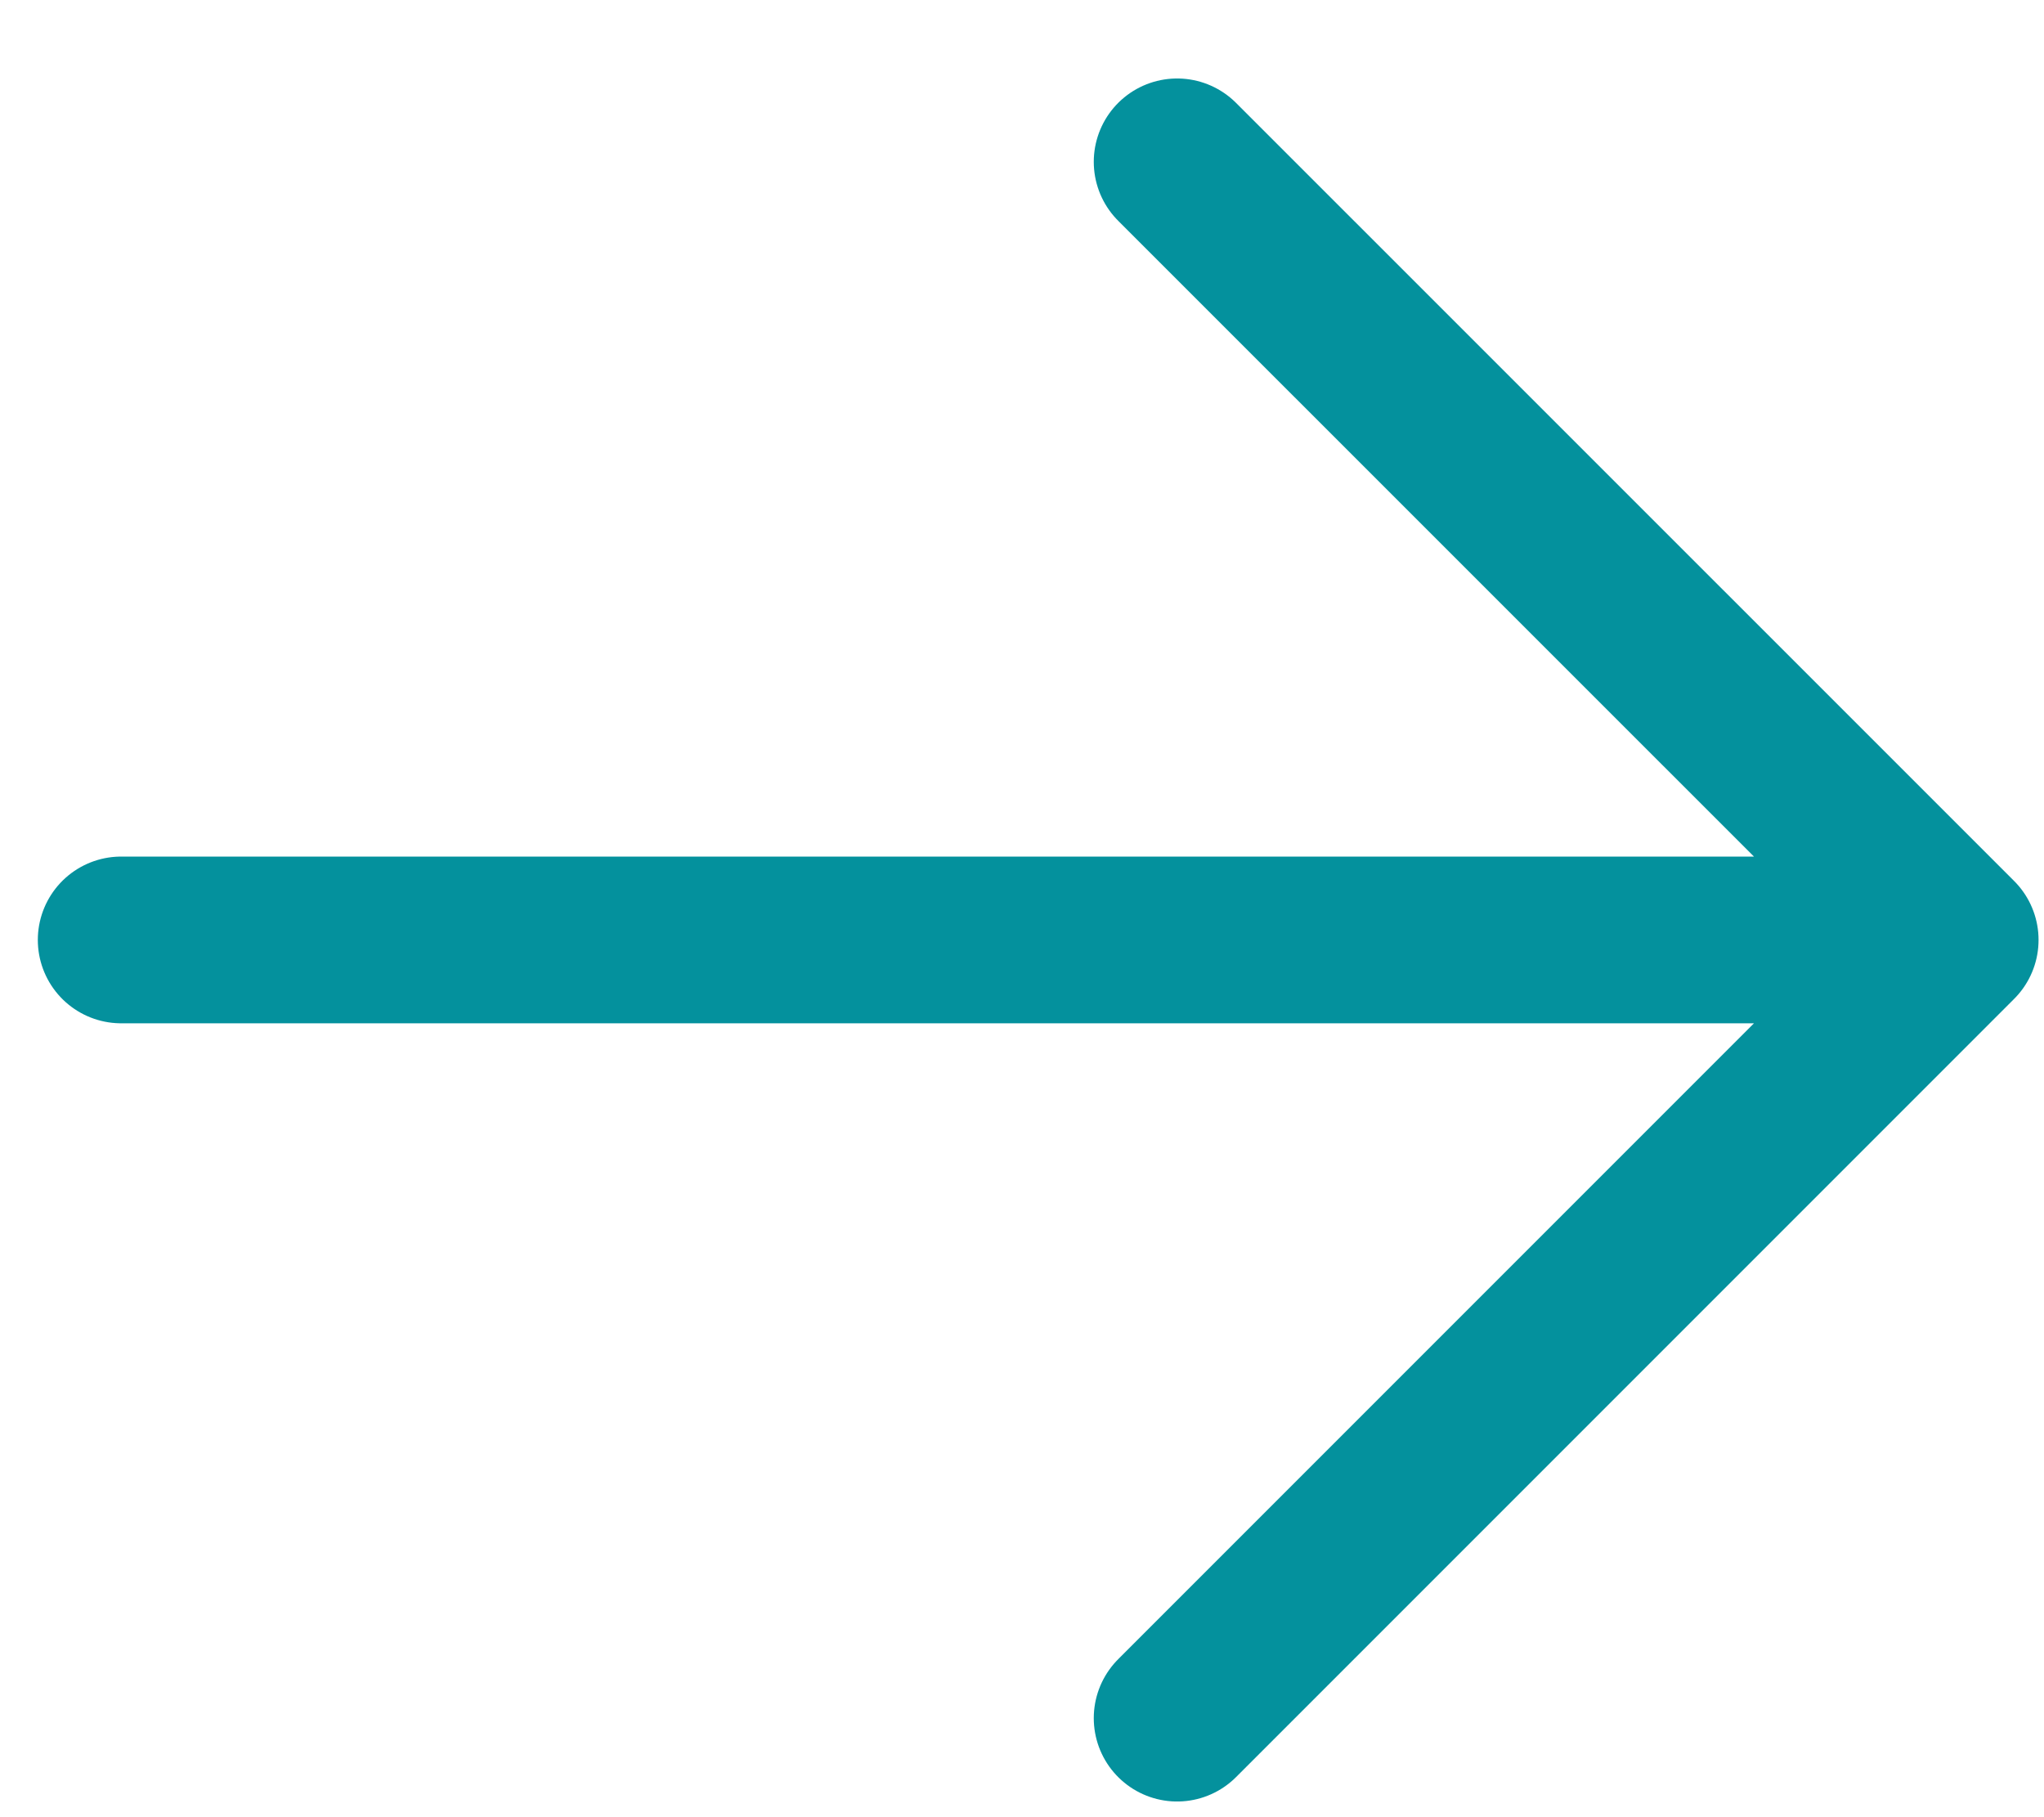 <svg width="18" height="16" viewBox="0 0 18 16" fill="none" xmlns="http://www.w3.org/2000/svg">
<path d="M1.067 8.276H17.218M17.218 8.276L10.366 1.425M17.218 8.276L10.366 15.128" stroke="#04919D" stroke-width="1.468" stroke-linecap="round" stroke-linejoin="round"/>
</svg>
